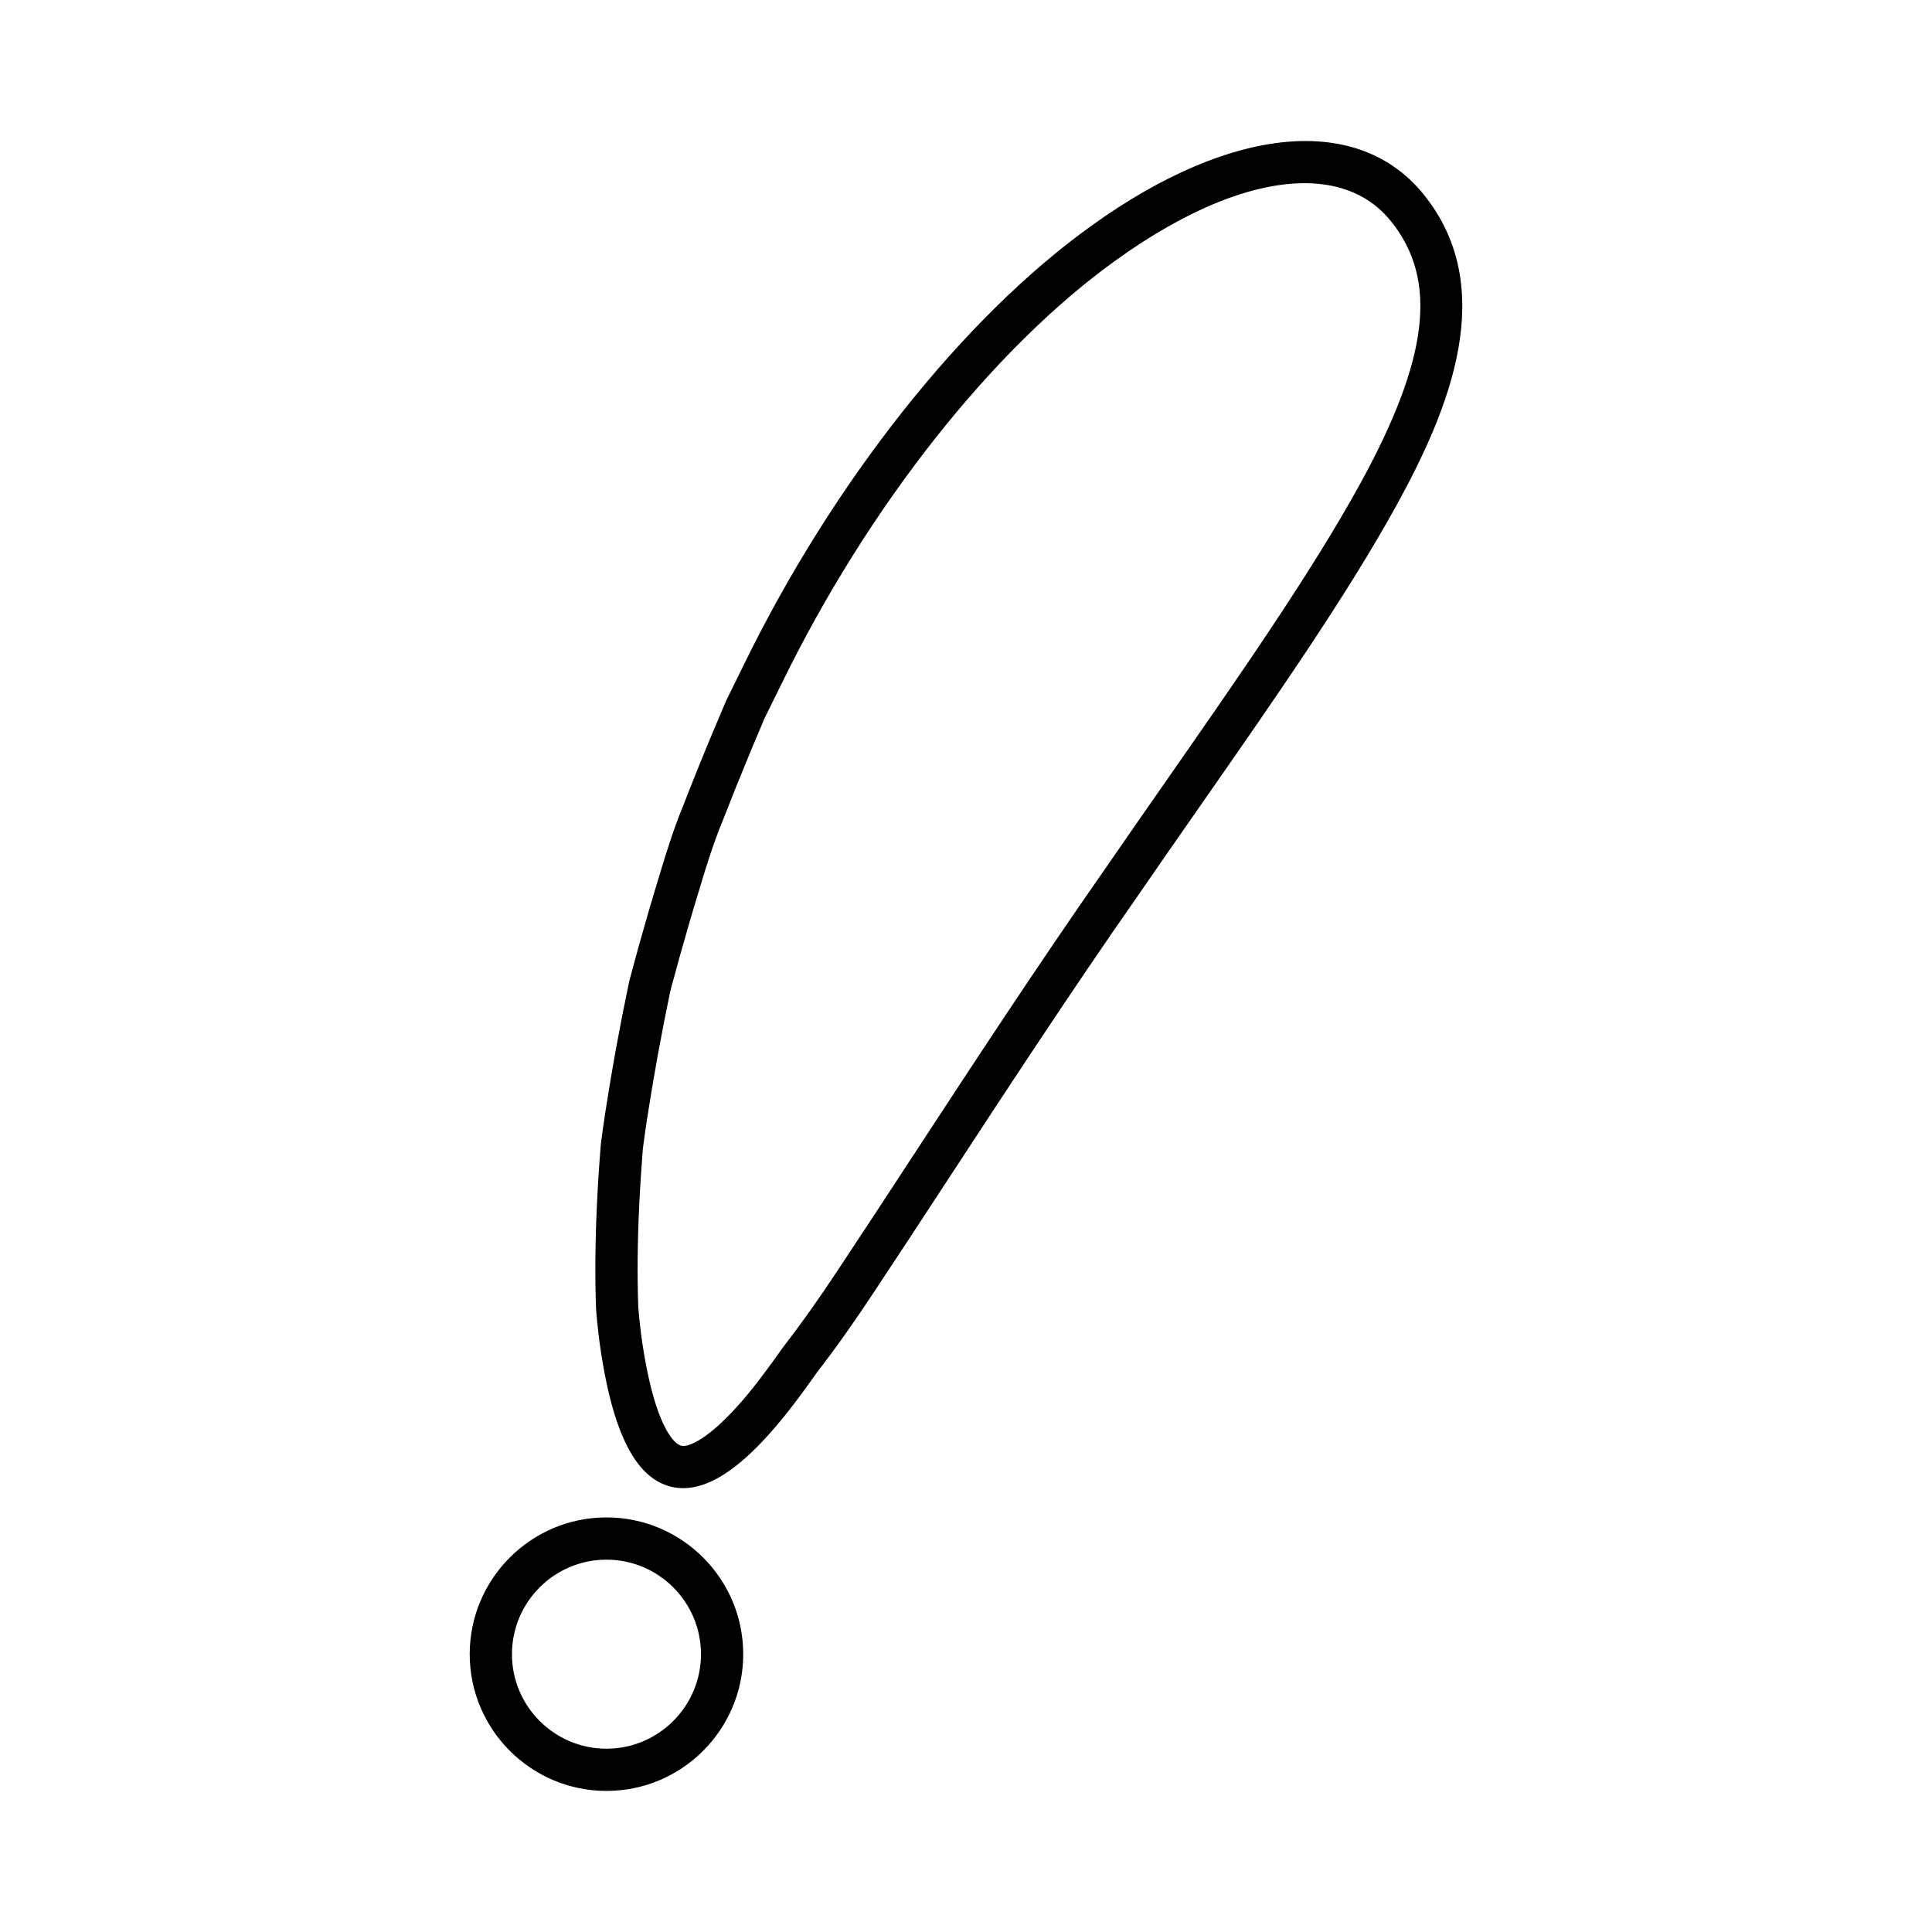 <?xml version="1.0" encoding="UTF-8"?>
<!-- Uploaded to: SVG Repo, www.svgrepo.com, Generator: SVG Repo Mixer Tools -->
<svg fill="#000000" width="800px" height="800px" version="1.1" viewBox="144 144 512 512" xmlns="http://www.w3.org/2000/svg">
 <g>
  <path d="m521.37 195.64c-17.297-21.602-51.02-18.492-88.012 8.105-34.141 24.422-68.672 68.047-92.355 116.67l-4.566 9.27-3.902 9.242c-2.582 6.188-5.066 12.367-7.406 18.402-2.598 6.266-4.543 12.559-6.469 18.965-1.898 6.203-3.684 12.34-5.379 18.418l-2.516 9.273-1.832 8.988c-1.164 5.957-2.227 11.793-3.172 17.477-0.945 5.707-1.836 11.238-2.543 16.871-0.438 5.457-0.777 10.727-1.016 15.789-0.477 10.188-0.559 19.539-0.223 28.016 0.617 7.797 1.77 15.316 3.438 22.375 3.586 14.867 9.074 22.902 16.777 24.574 0.945 0.203 1.91 0.305 2.891 0.305 6.664 0 14.164-4.746 22.809-14.395 4.434-4.91 8.797-10.883 12.711-16.41 4.758-6.144 9.762-13.199 14.863-20.941 6.144-9.246 12.711-19.285 19.598-29.816 15.426-23.582 32.91-50.309 50.742-75.82 5.43-7.891 10.879-15.711 16.258-23.426 19.98-28.668 38.855-55.742 52.109-79.812 13.84-25.18 27.164-57.273 7.195-82.121zm-17.004 76.73c-12.969 23.543-31.68 50.387-51.484 78.805-5.391 7.731-10.855 15.574-16.273 23.449-17.902 25.617-35.441 52.422-50.91 76.07-6.871 10.508-13.422 20.523-19.566 29.766-4.957 7.523-9.797 14.34-14.523 20.453-3.856 5.441-7.977 11.094-12.039 15.59-7.68 8.578-12.93 11.117-15 10.629-2.117-0.457-5.547-4.988-8.254-16.227-1.535-6.481-2.602-13.43-3.16-20.434-0.305-7.934-0.23-16.965 0.234-26.832 0.23-4.941 0.57-10.09 0.969-15.172 0.656-5.246 1.535-10.633 2.449-16.18 0.934-5.578 1.973-11.309 3.106-17.121l1.738-8.578 2.422-8.898c1.66-5.953 3.426-12.004 5.305-18.145 1.844-6.144 3.699-12.141 6.144-18.043 2.356-6.066 4.812-12.164 7.336-18.242l3.754-8.914 4.445-8.996c22.918-47.055 56.121-89.105 88.828-112.5 18.676-13.434 36.027-20.305 49.832-20.305 9.609 0 17.504 3.332 22.918 10.102 0.004 0.004 0.004 0.004 0.012 0.008 12.5 15.555 10.023 36.406-8.281 69.715z"/>
  <path d="m304.72 546.13c-19.984 0-36.242 16.258-36.242 36.242s16.258 36.242 36.242 36.242c19.988 0 36.242-16.258 36.242-36.242s-16.258-36.242-36.242-36.242zm0 61.293c-13.812 0-25.047-11.238-25.047-25.047 0-13.812 11.234-25.047 25.047-25.047 13.816 0 25.047 11.238 25.047 25.047s-11.234 25.047-25.047 25.047z"/>
 </g>
</svg>